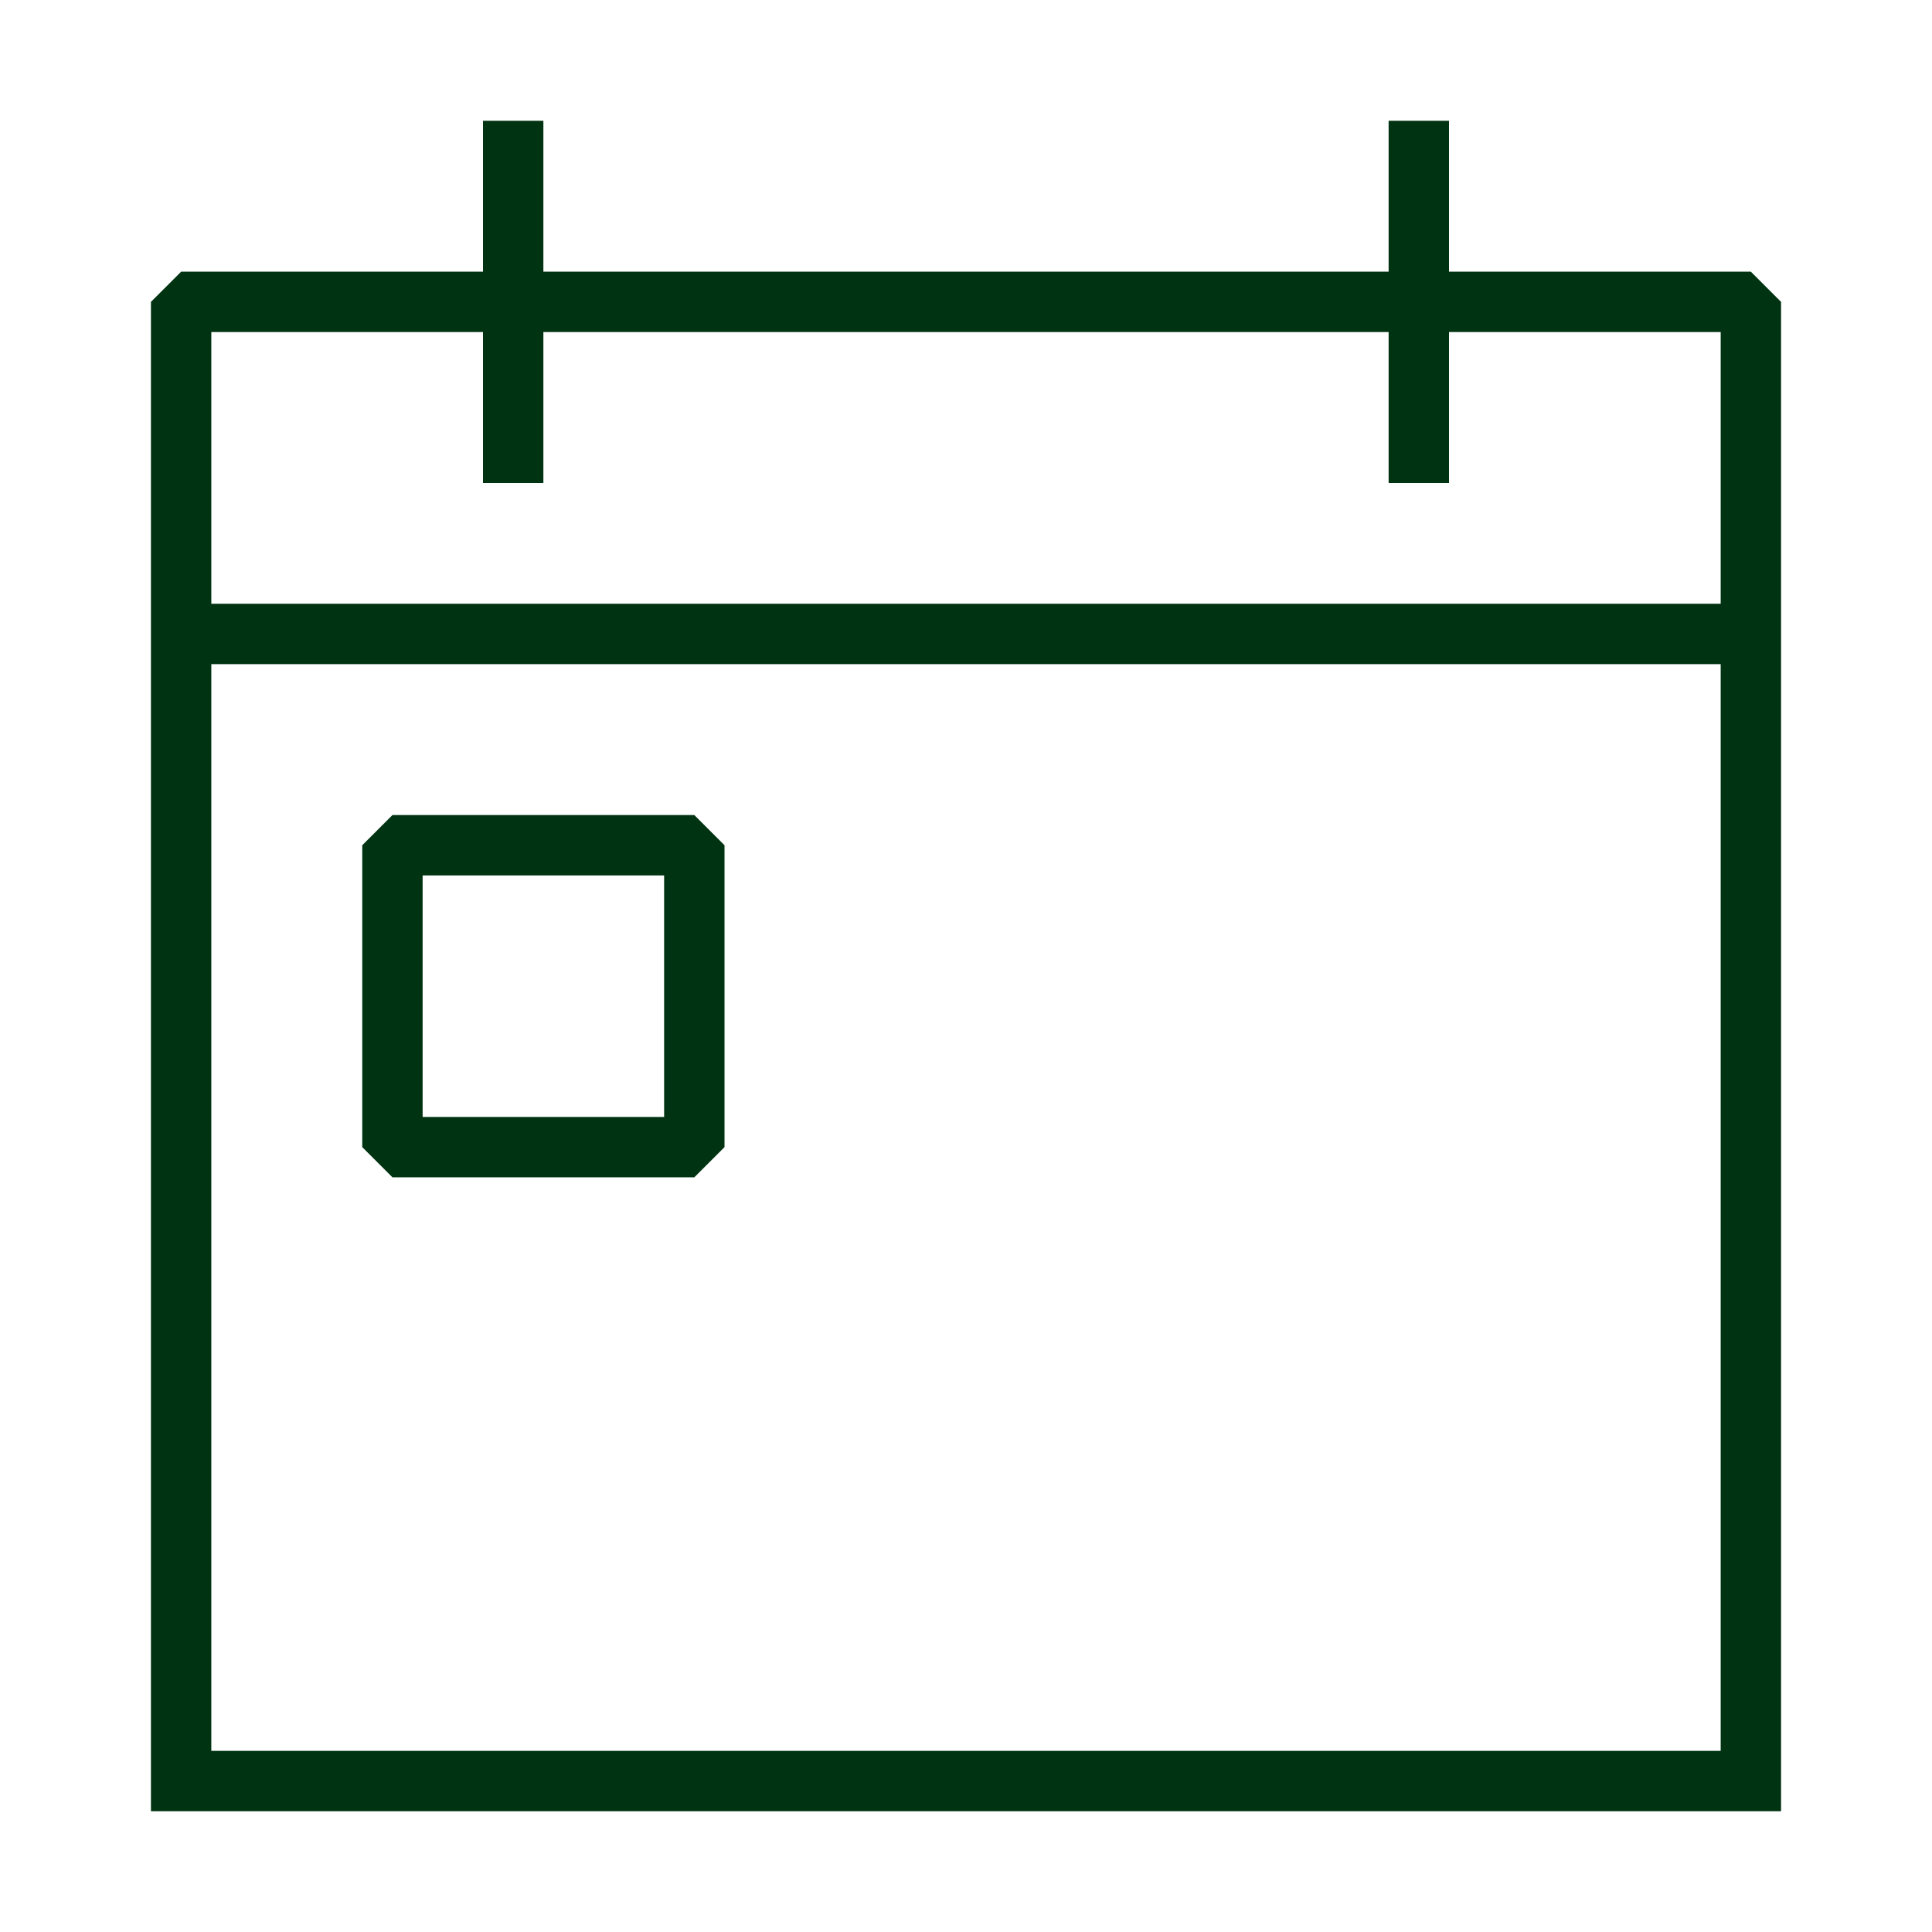 <svg width="64" height="64" viewBox="0 0 64 64" fill="none" xmlns="http://www.w3.org/2000/svg">
<g id="Icon=Calendar">
<path id="Vector" d="M58 9H48V4H46V9H18V4H16V9H6L5 10V60H59V10L58 9ZM57 58H7V22H57V58ZM7 20V11H16V16H18V11H46V16H48V11H57V20H7Z" fill="#003311"/>
<path id="Vector_2" d="M23 39L24 38V28L23 27H13L12 28V38L13 39H23ZM14 29H22V37H14V29Z" fill="#003311"/>
</g>
</svg>

